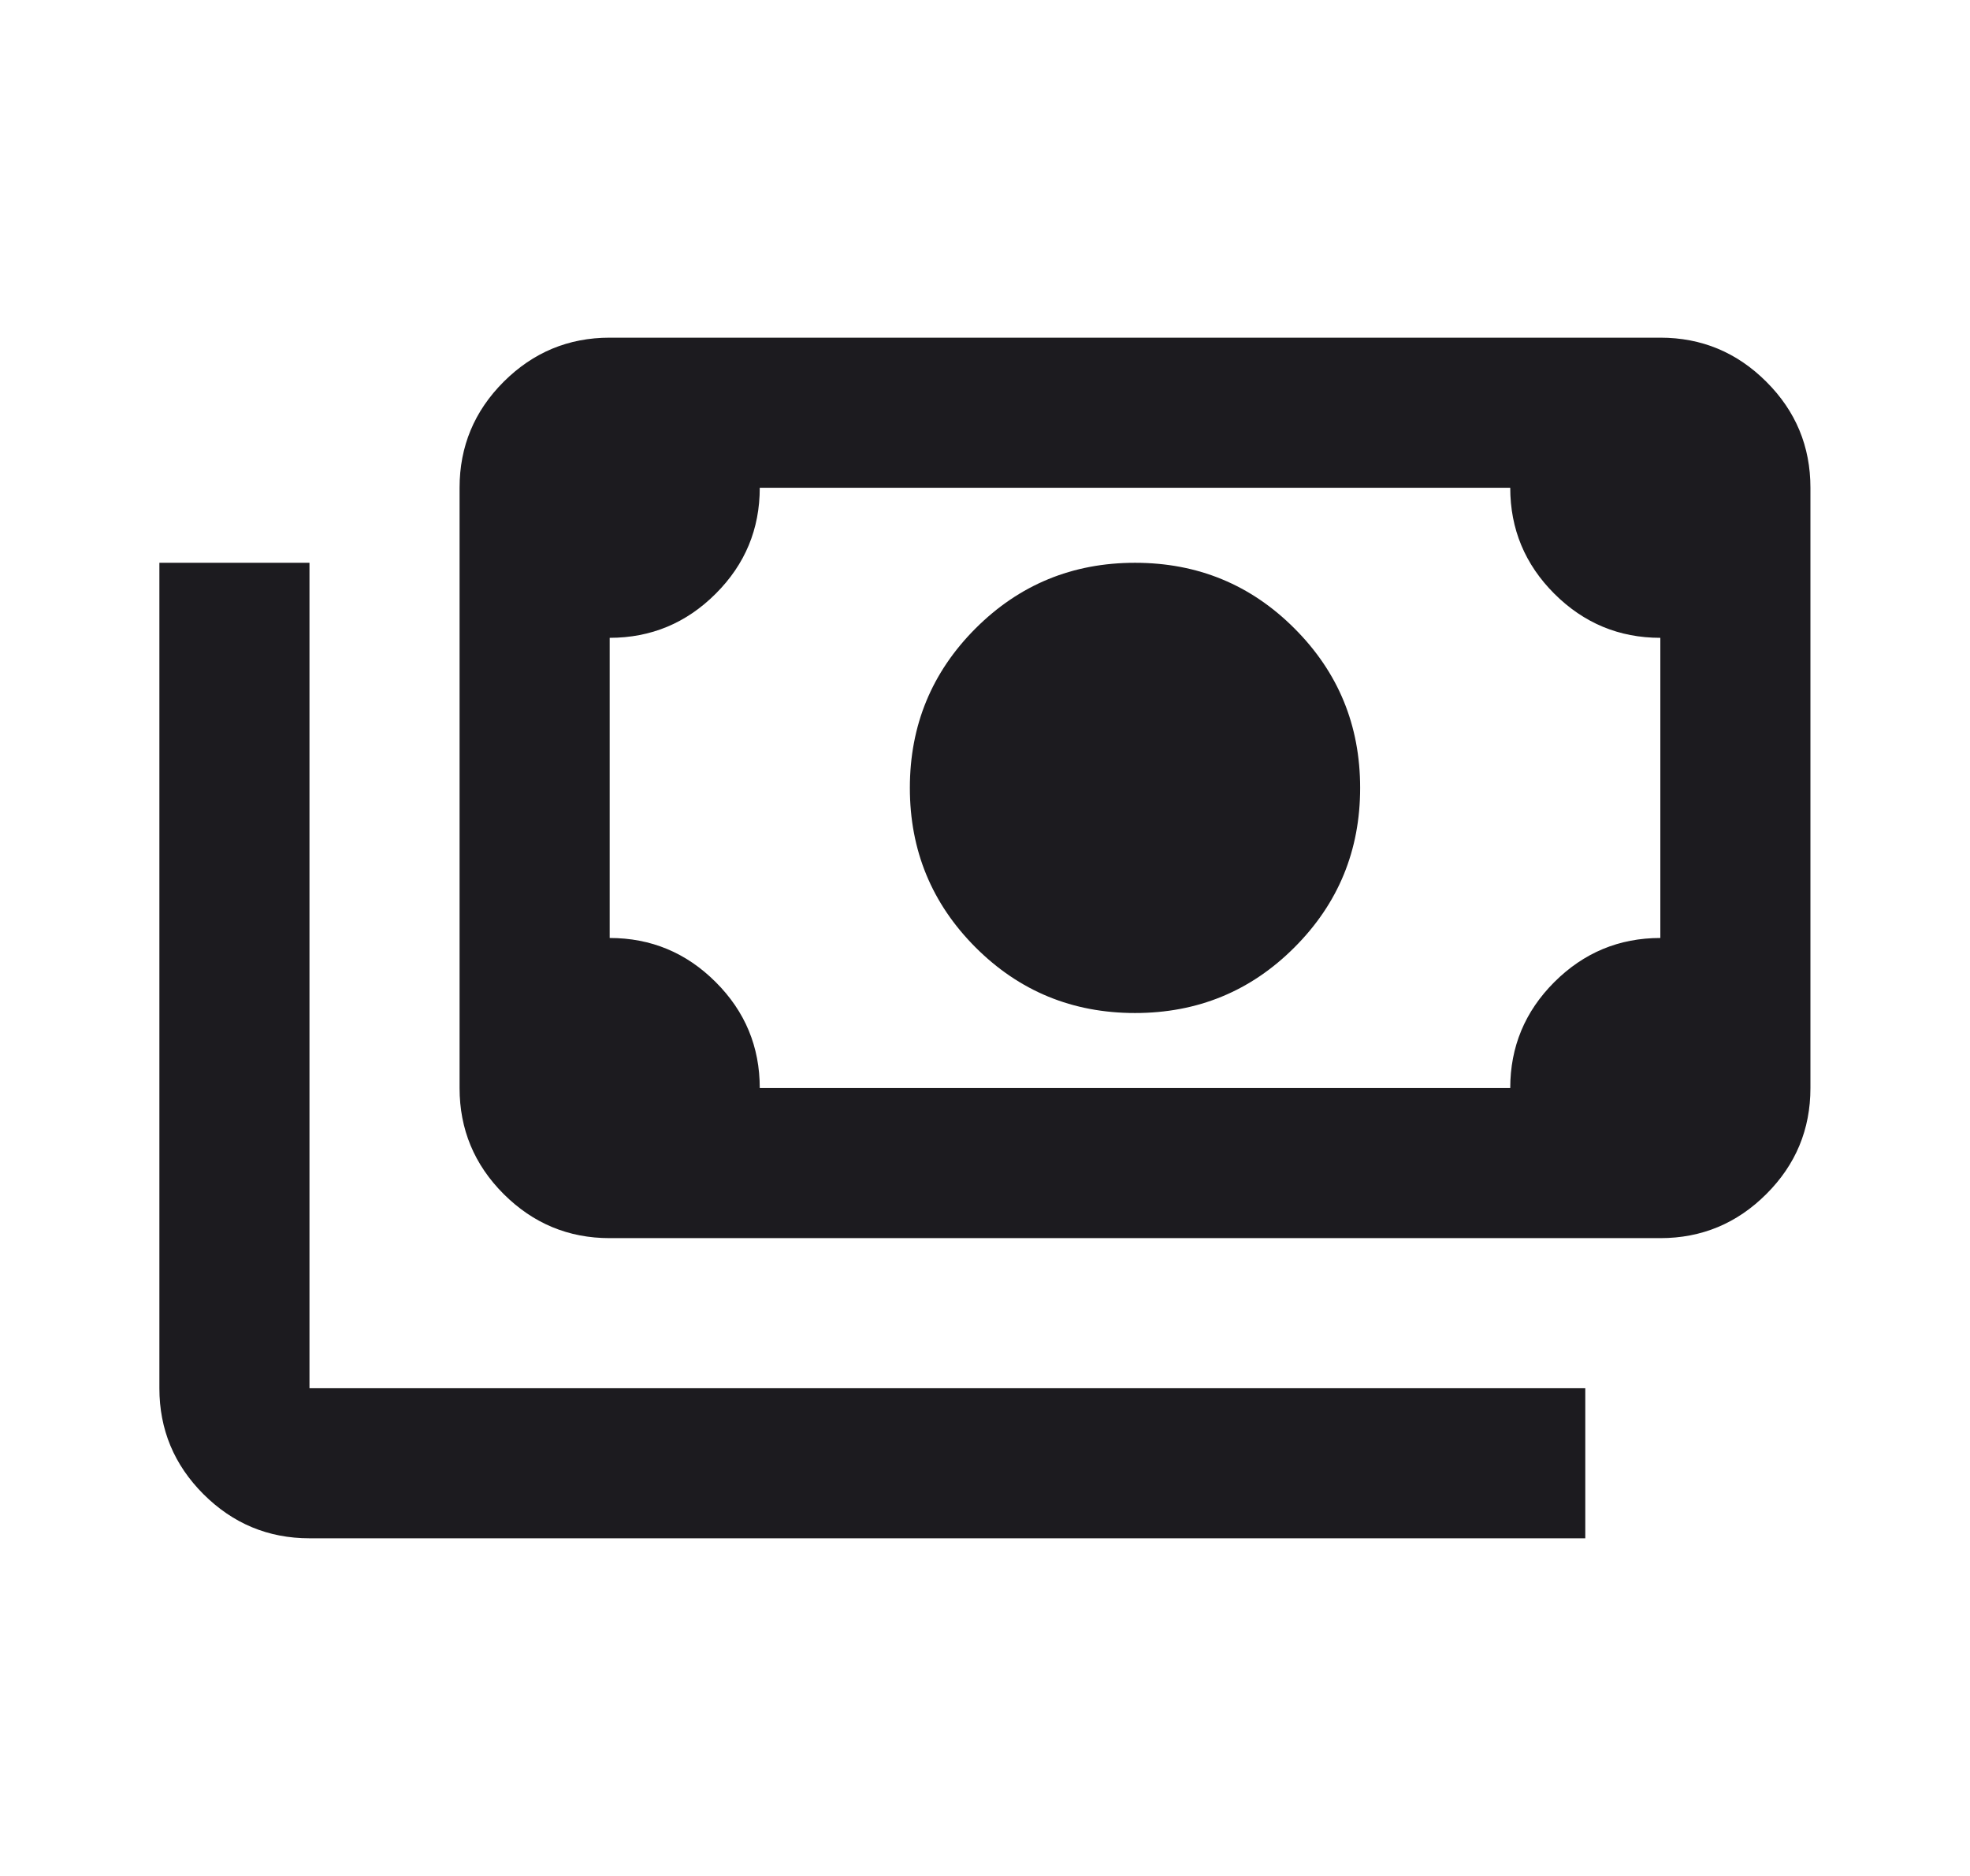 <svg width="21" height="20" viewBox="0 0 21 20" fill="none" xmlns="http://www.w3.org/2000/svg">
<mask id="mask0_158_4614" style="mask-type:alpha" maskUnits="userSpaceOnUse" x="0" y="0" width="21" height="20">
<rect x="0.899" y="0.4" width="19.2" height="19.2" fill="#D9D9D9"/>
</mask>
<g mask="url(#mask0_158_4614)">
<path d="M12.099 10.8C11.433 10.8 10.866 10.567 10.399 10.1C9.933 9.633 9.699 9.067 9.699 8.4C9.699 7.733 9.933 7.167 10.399 6.7C10.866 6.233 11.433 6 12.099 6C12.766 6 13.333 6.233 13.799 6.7C14.266 7.167 14.499 7.733 14.499 8.4C14.499 9.067 14.266 9.633 13.799 10.1C13.333 10.567 12.766 10.8 12.099 10.8ZM6.499 13.2C6.059 13.2 5.683 13.043 5.369 12.73C5.056 12.417 4.899 12.04 4.899 11.6V5.2C4.899 4.76 5.056 4.383 5.369 4.07C5.683 3.757 6.059 3.6 6.499 3.6H17.699C18.139 3.6 18.516 3.757 18.829 4.07C19.143 4.383 19.299 4.76 19.299 5.2V11.6C19.299 12.04 19.143 12.417 18.829 12.73C18.516 13.043 18.139 13.2 17.699 13.2H6.499ZM8.099 11.6H16.099C16.099 11.16 16.256 10.783 16.569 10.47C16.883 10.157 17.259 10 17.699 10V6.8C17.259 6.8 16.883 6.643 16.569 6.33C16.256 6.017 16.099 5.64 16.099 5.2H8.099C8.099 5.64 7.943 6.017 7.629 6.33C7.316 6.643 6.939 6.8 6.499 6.8V10C6.939 10 7.316 10.157 7.629 10.47C7.943 10.783 8.099 11.16 8.099 11.6ZM16.899 16.4H3.299C2.859 16.4 2.483 16.243 2.169 15.93C1.856 15.617 1.699 15.24 1.699 14.8V6H3.299V14.8H16.899V16.4Z" fill="#1C1B1F"/>
</g>
</svg>
